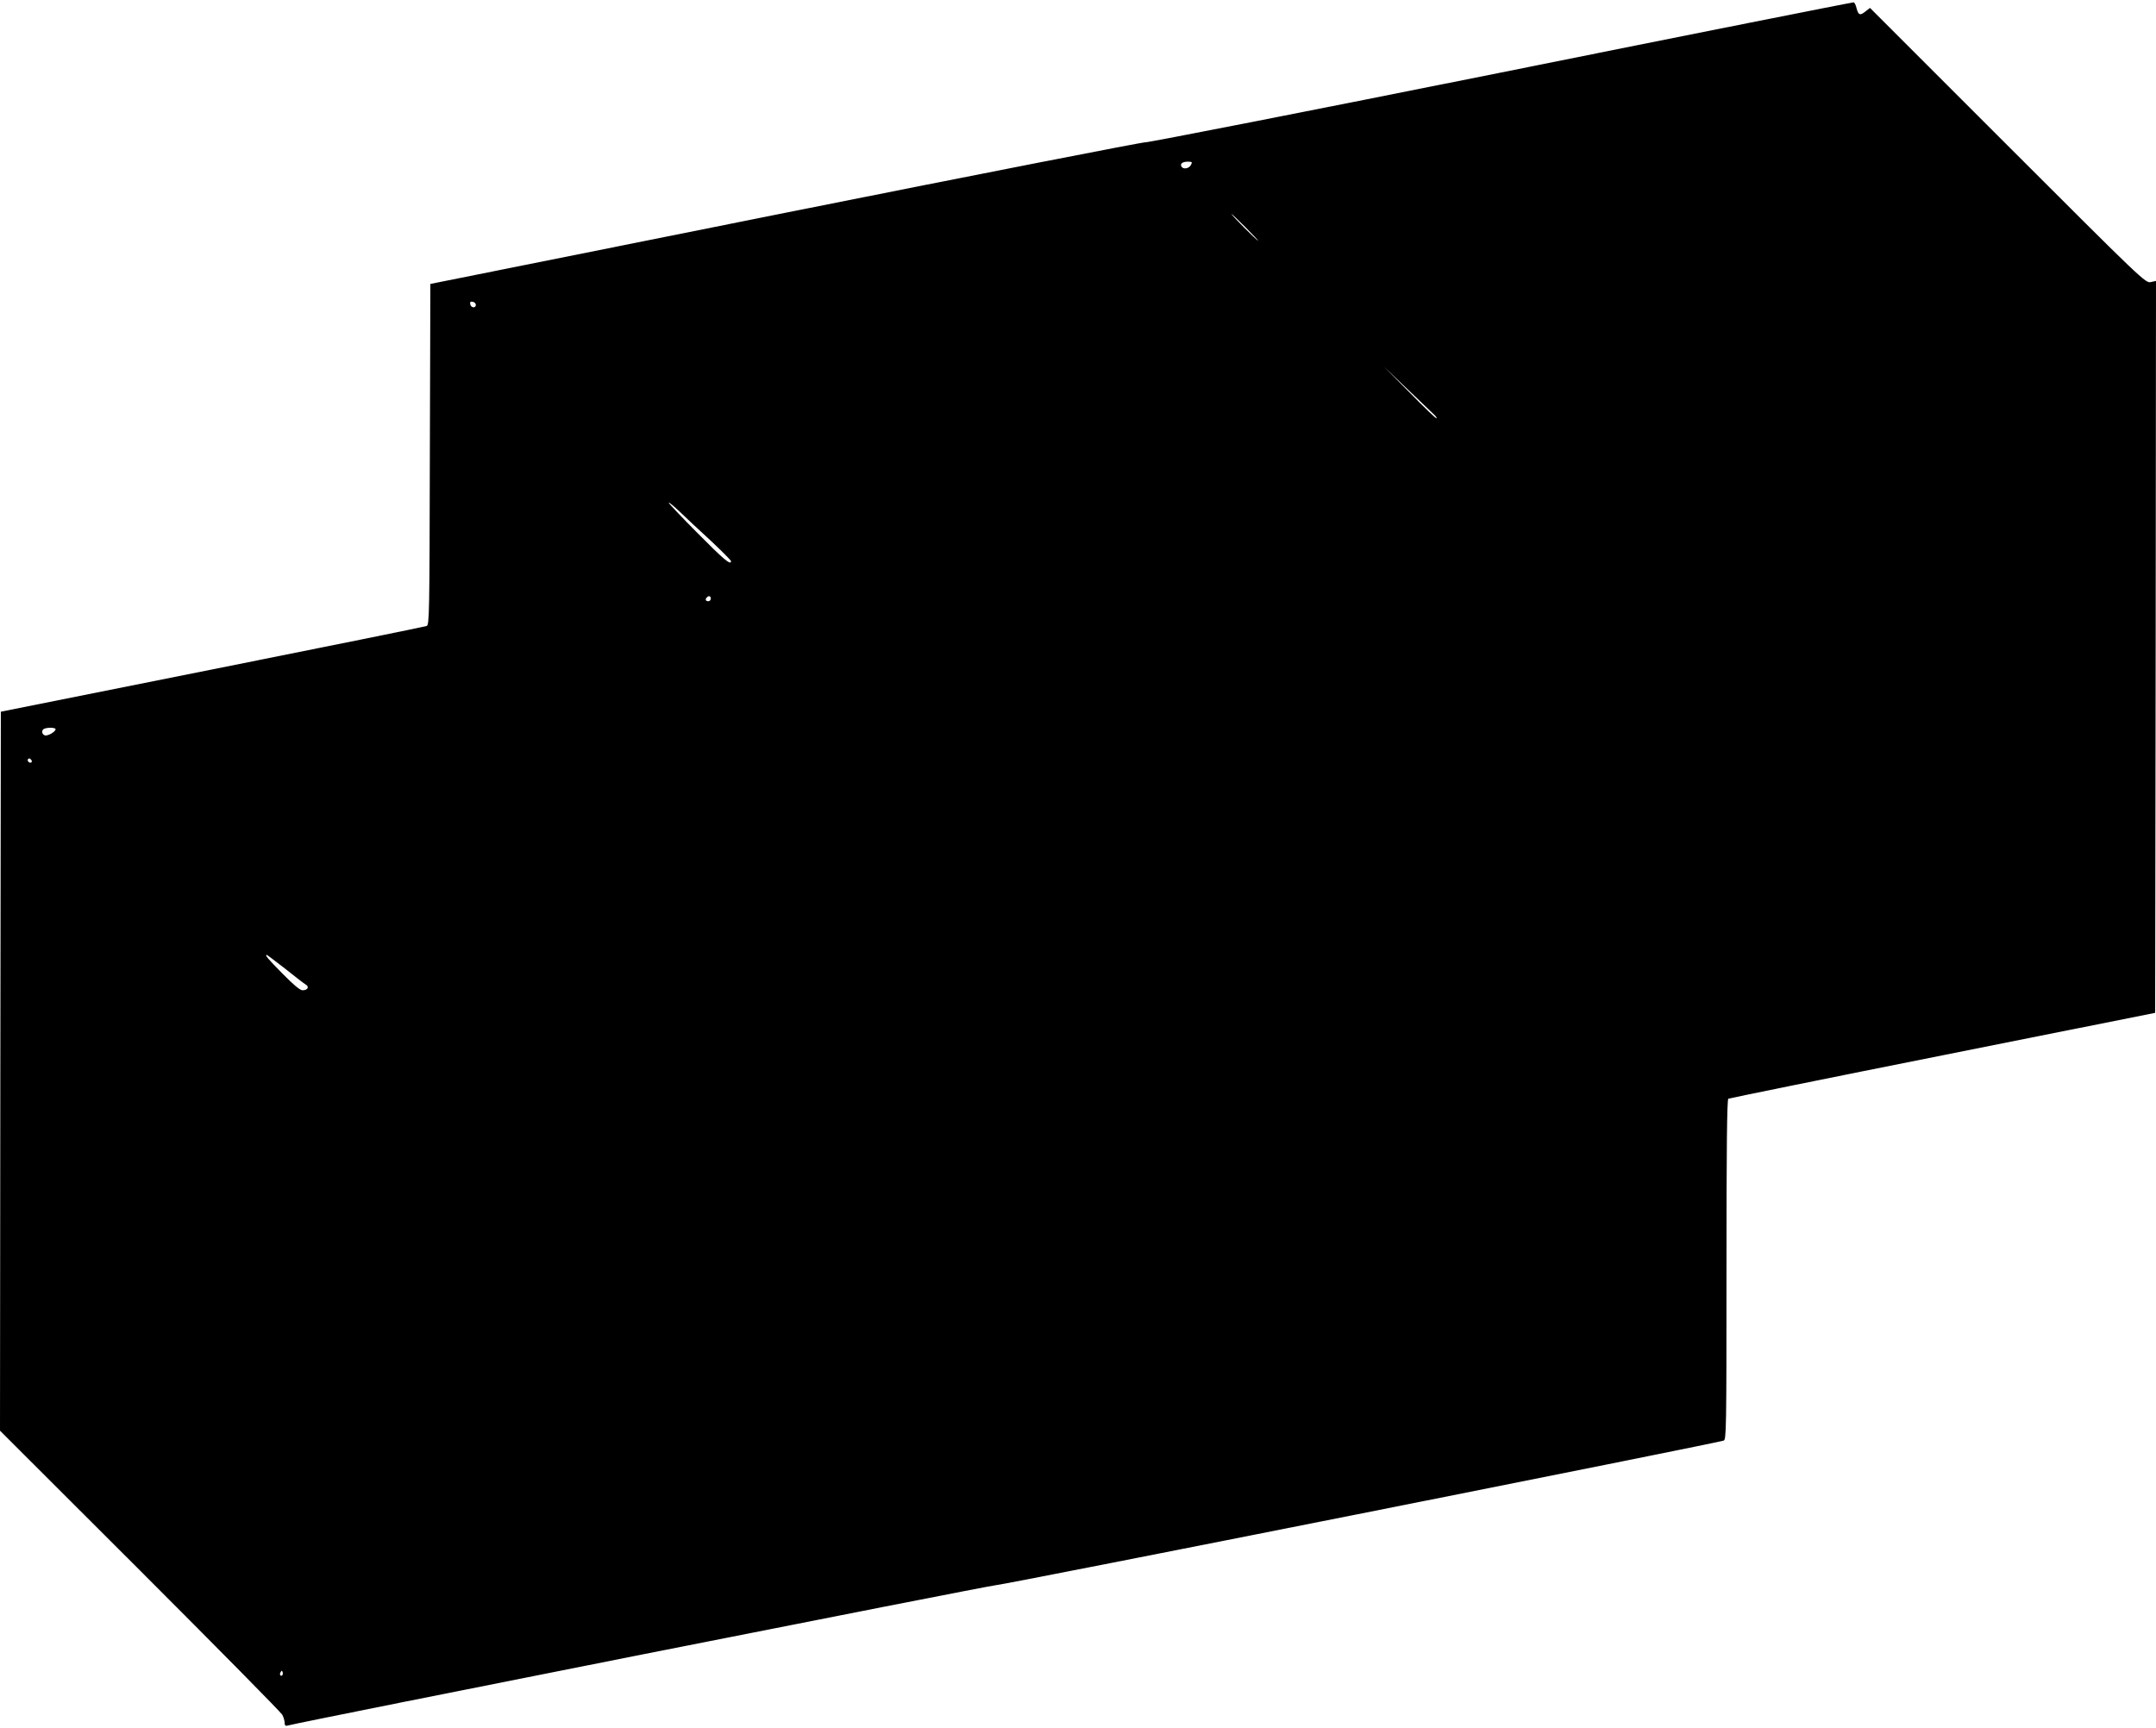 <?xml version="1.0" standalone="no"?>
<!DOCTYPE svg PUBLIC "-//W3C//DTD SVG 20010904//EN"
 "http://www.w3.org/TR/2001/REC-SVG-20010904/DTD/svg10.dtd">
<svg version="1.0" xmlns="http://www.w3.org/2000/svg"
 width="1280pt" height="1026pt" viewBox="0 0 1280 1026"
 preserveAspectRatio="xMidYMid meet">
<g transform="translate(0,1026) scale(0.1,-0.1)"
fill="#000000" stroke="none">
<path d="M8910 9829 c-1147 -230 -2096 -416 -2110 -414 -14 2 -974 -186 -2135
-418 l-2110 -423 -3 -1012 c-2 -949 -3 -1013 -19 -1019 -10 -4 -582 -120
-1273 -258 l-1255 -251 -3 -2135 -2 -2134 831 -830 c457 -457 837 -842 845
-857 8 -15 14 -37 14 -48 0 -16 5 -20 18 -16 67 20 4175 834 4207 834 32 -1
4253 838 4318 858 16 5 17 62 17 1014 0 726 3 1011 11 1016 6 3 579 120 1273
258 l1261 252 3 2173 2 2173 -31 -7 c-31 -7 -49 10 -849 810 l-818 818 -27
-21 c-32 -26 -42 -22 -53 20 -4 18 -12 33 -17 34 -6 1 -948 -186 -2095 -417z
m-1840 -549 c-11 -21 -44 -27 -55 -10 -11 17 5 30 36 30 27 0 29 -2 19 -20z
m325 -370 c44 -44 77 -80 75 -80 -3 0 -41 36 -85 80 -44 44 -77 80 -75 80 3 0
41 -36 85 -80z m-4570 -460 c0 -22 -29 -18 -33 3 -3 14 1 18 15 15 10 -2 18
-10 18 -18z m5684 -647 c14 -12 23 -25 20 -27 -3 -3 -74 65 -159 152 l-155
156 135 -129 c74 -71 146 -139 159 -152z m-4291 -752 c67 -63 122 -118 122
-123 0 -27 -44 10 -198 166 -95 95 -172 177 -172 181 0 5 28 -18 63 -51 34
-33 117 -111 185 -173z m2 -346 c0 -8 -7 -15 -15 -15 -16 0 -20 12 -8 23 11
12 23 8 23 -8z m-3890 -775 c0 -15 -48 -43 -65 -36 -18 7 -20 32 -2 39 22 9
67 7 67 -3z m-143 -196 c-9 -9 -28 6 -21 18 4 6 10 6 17 -1 6 -6 8 -13 4 -17z
m1506 -1226 c57 -46 112 -88 122 -94 23 -13 12 -34 -19 -34 -15 0 -53 32 -119
99 -87 88 -106 111 -93 111 2 0 51 -37 109 -82z m-17 -4195 c-10 -10 -19 5
-10 18 6 11 8 11 12 0 2 -7 1 -15 -2 -18z"/>
</g>
</svg>
